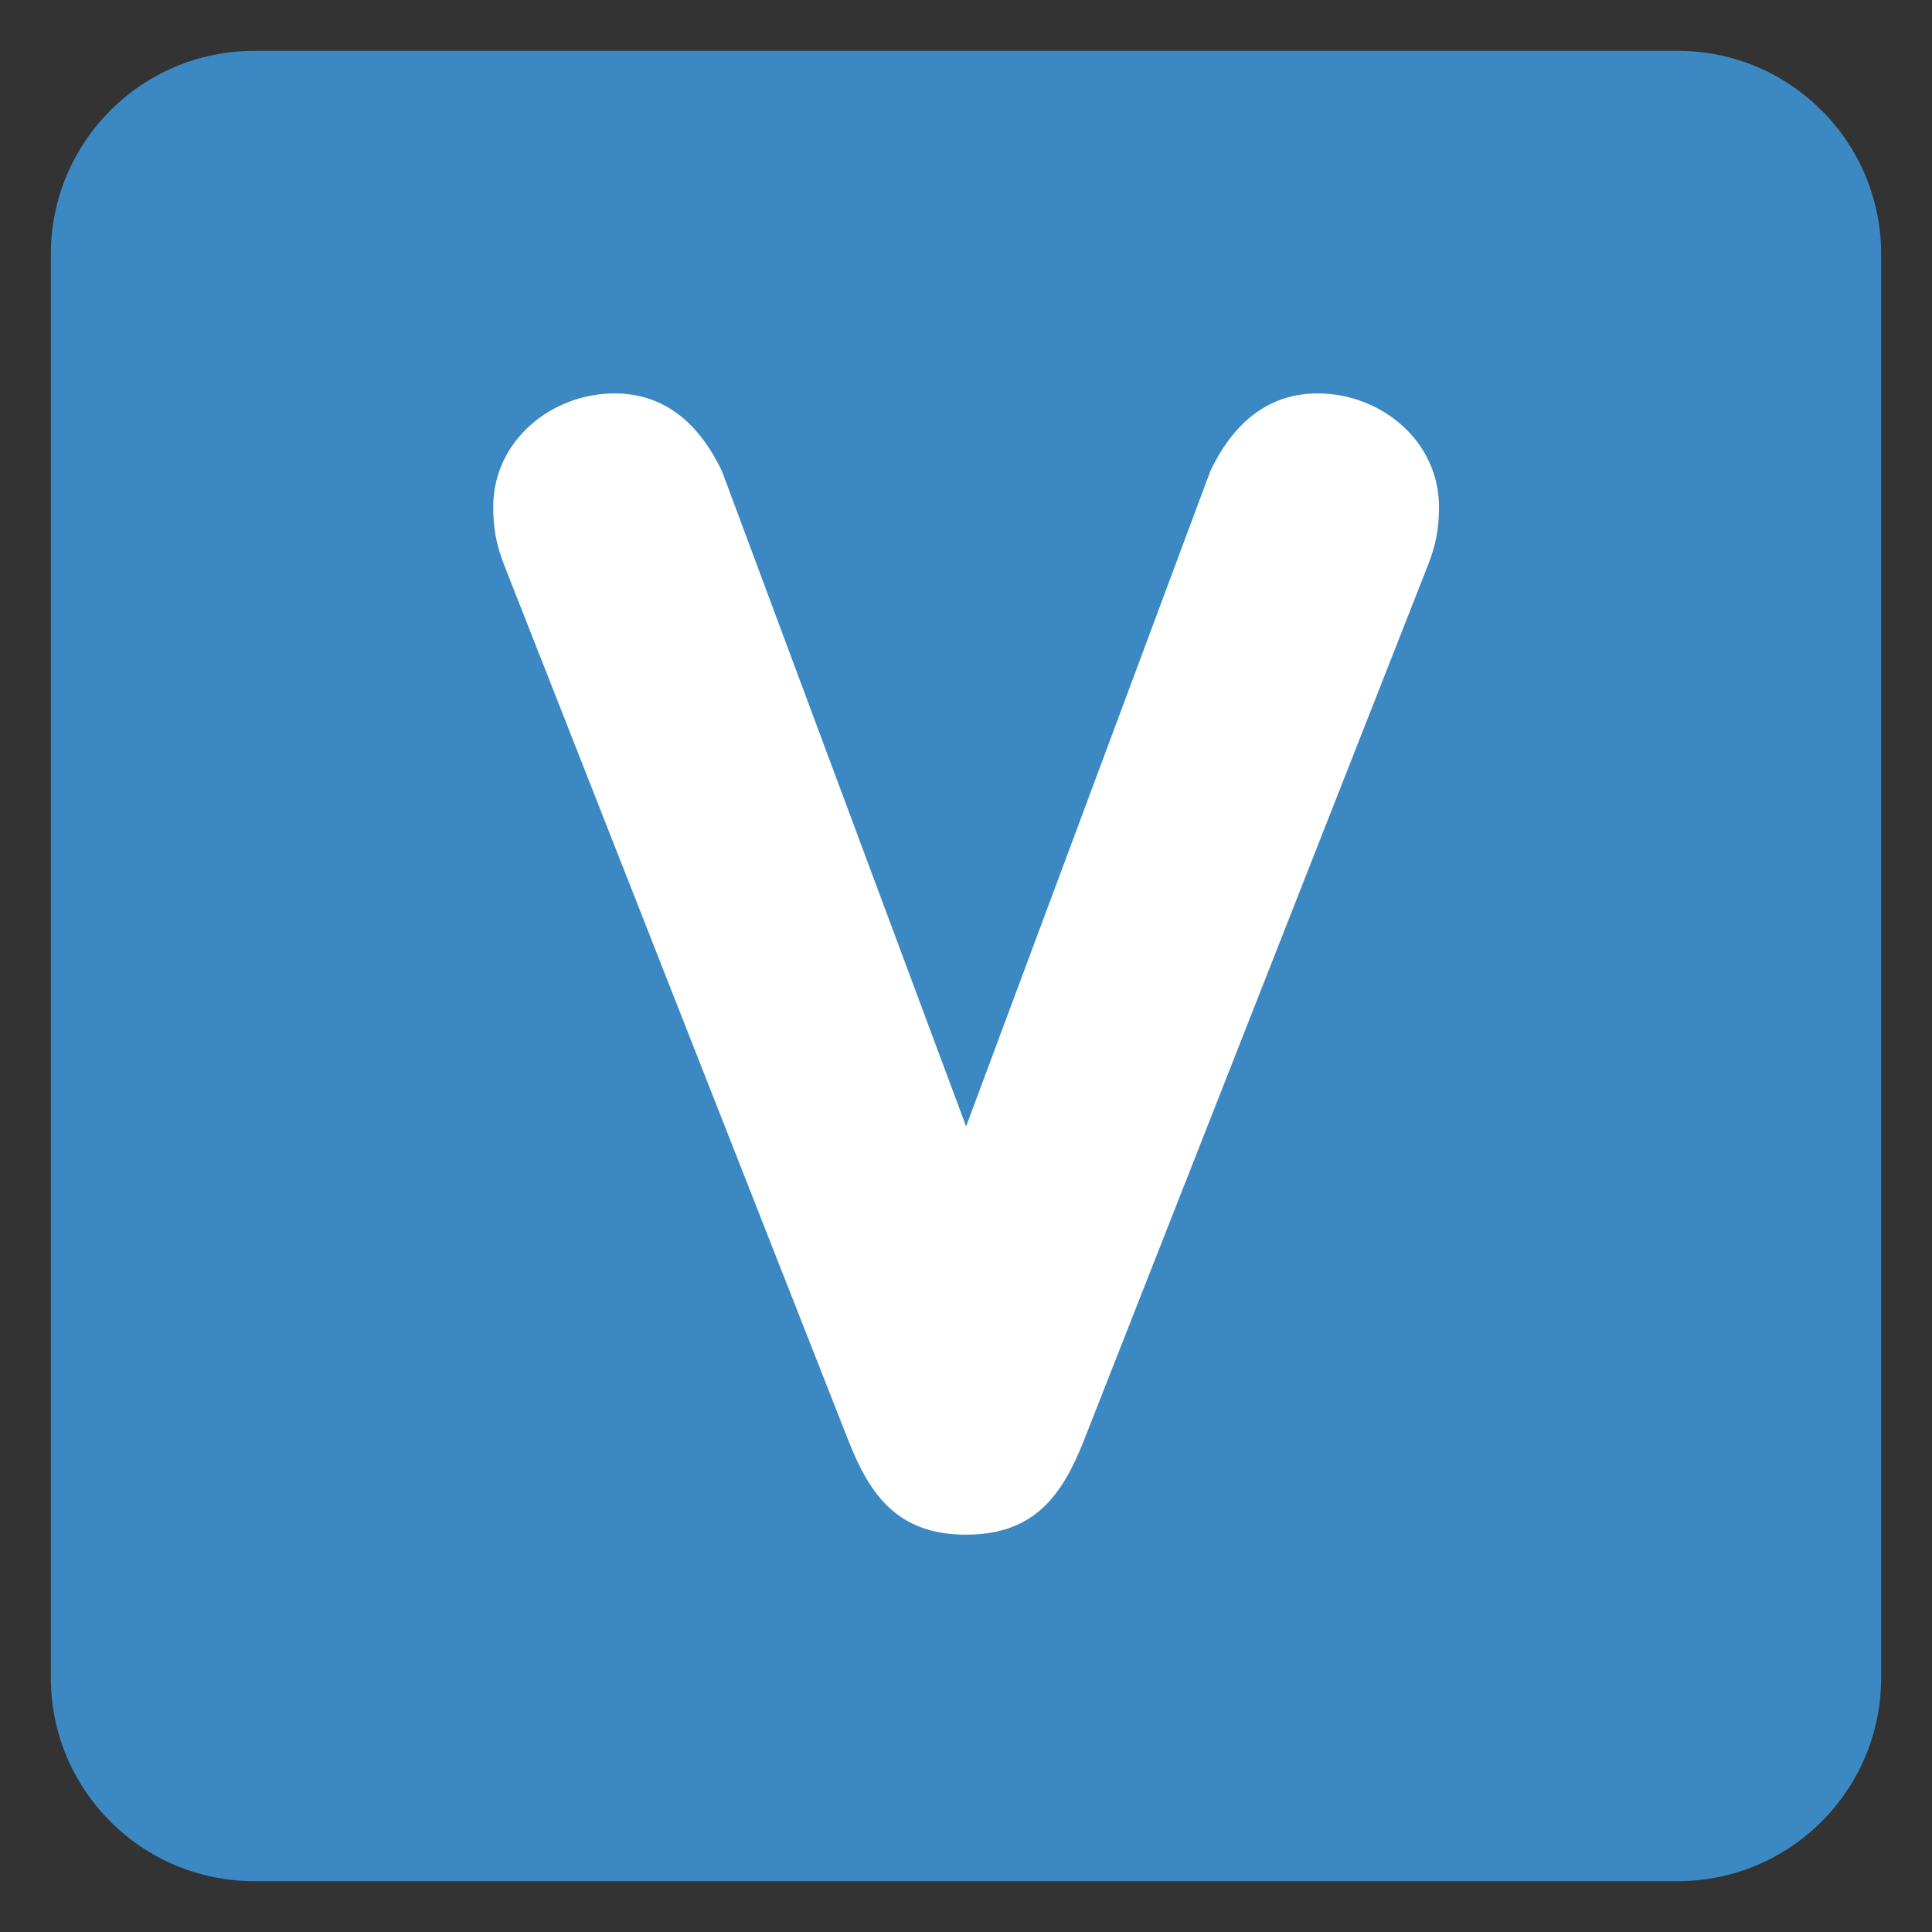 <?xml version="1.0" encoding="UTF-8" standalone="no"?><svg xmlns:svg="http://www.w3.org/2000/svg" xmlns="http://www.w3.org/2000/svg" version="1.1" viewBox="0 0 47.5 47.5" style="enable-background:new 0 0 47.5 47.5;" id="svg2" xml:space="preserve"><rect x="0" y="0" width="47.5" height="47.5" fill="#333333" stroke="none"/><defs id="defs6"><clipPath id="clipPath18"><path d="M 0,38 38,38 38,0 0,0 0,38 z" id="path20"/></clipPath></defs><g transform="matrix(1.25,0,0,-1.25,0,47.5)" id="g12"><g id="g14"><g clip-path="url(#clipPath18)" id="g16"><g transform="translate(37,5)" id="g22"><path d="m 0,0 c 0,-2.209 -1.791,-4 -4,-4 l -28,0 c -2.209,0 -4,1.791 -4,4 l 0,28 c 0,2.209 1.791,4 4,4 l 28,0 c 2.209,0 4,-1.791 4,-4 L 0,0 z" id="path24" style="fill:#3b88c3;fill-opacity:1;fill-rule:nonzero;stroke:none"/></g><g transform="translate(9.918,26.883)" id="g26"><path d="m 0,0 c -0.155,0.403 -0.217,0.713 -0.217,1.147 0,1.302 1.147,2.232 2.387,2.232 1.055,0 1.705,-0.682 2.108,-1.519 L 9.084,-11.038 13.891,1.86 c 0.402,0.837 1.053,1.519 2.108,1.519 1.24,0 2.386,-0.93 2.386,-2.232 0,-0.434 -0.06,-0.744 -0.217,-1.147 l -6.789,-17.271 c -0.404,-0.992 -0.93,-1.797 -2.295,-1.797 -1.364,0 -1.891,0.805 -2.294,1.797 L 0,0 z" id="path28" style="fill:#ffffff;fill-opacity:1;fill-rule:nonzero;stroke:none"/></g></g></g></g></svg>

